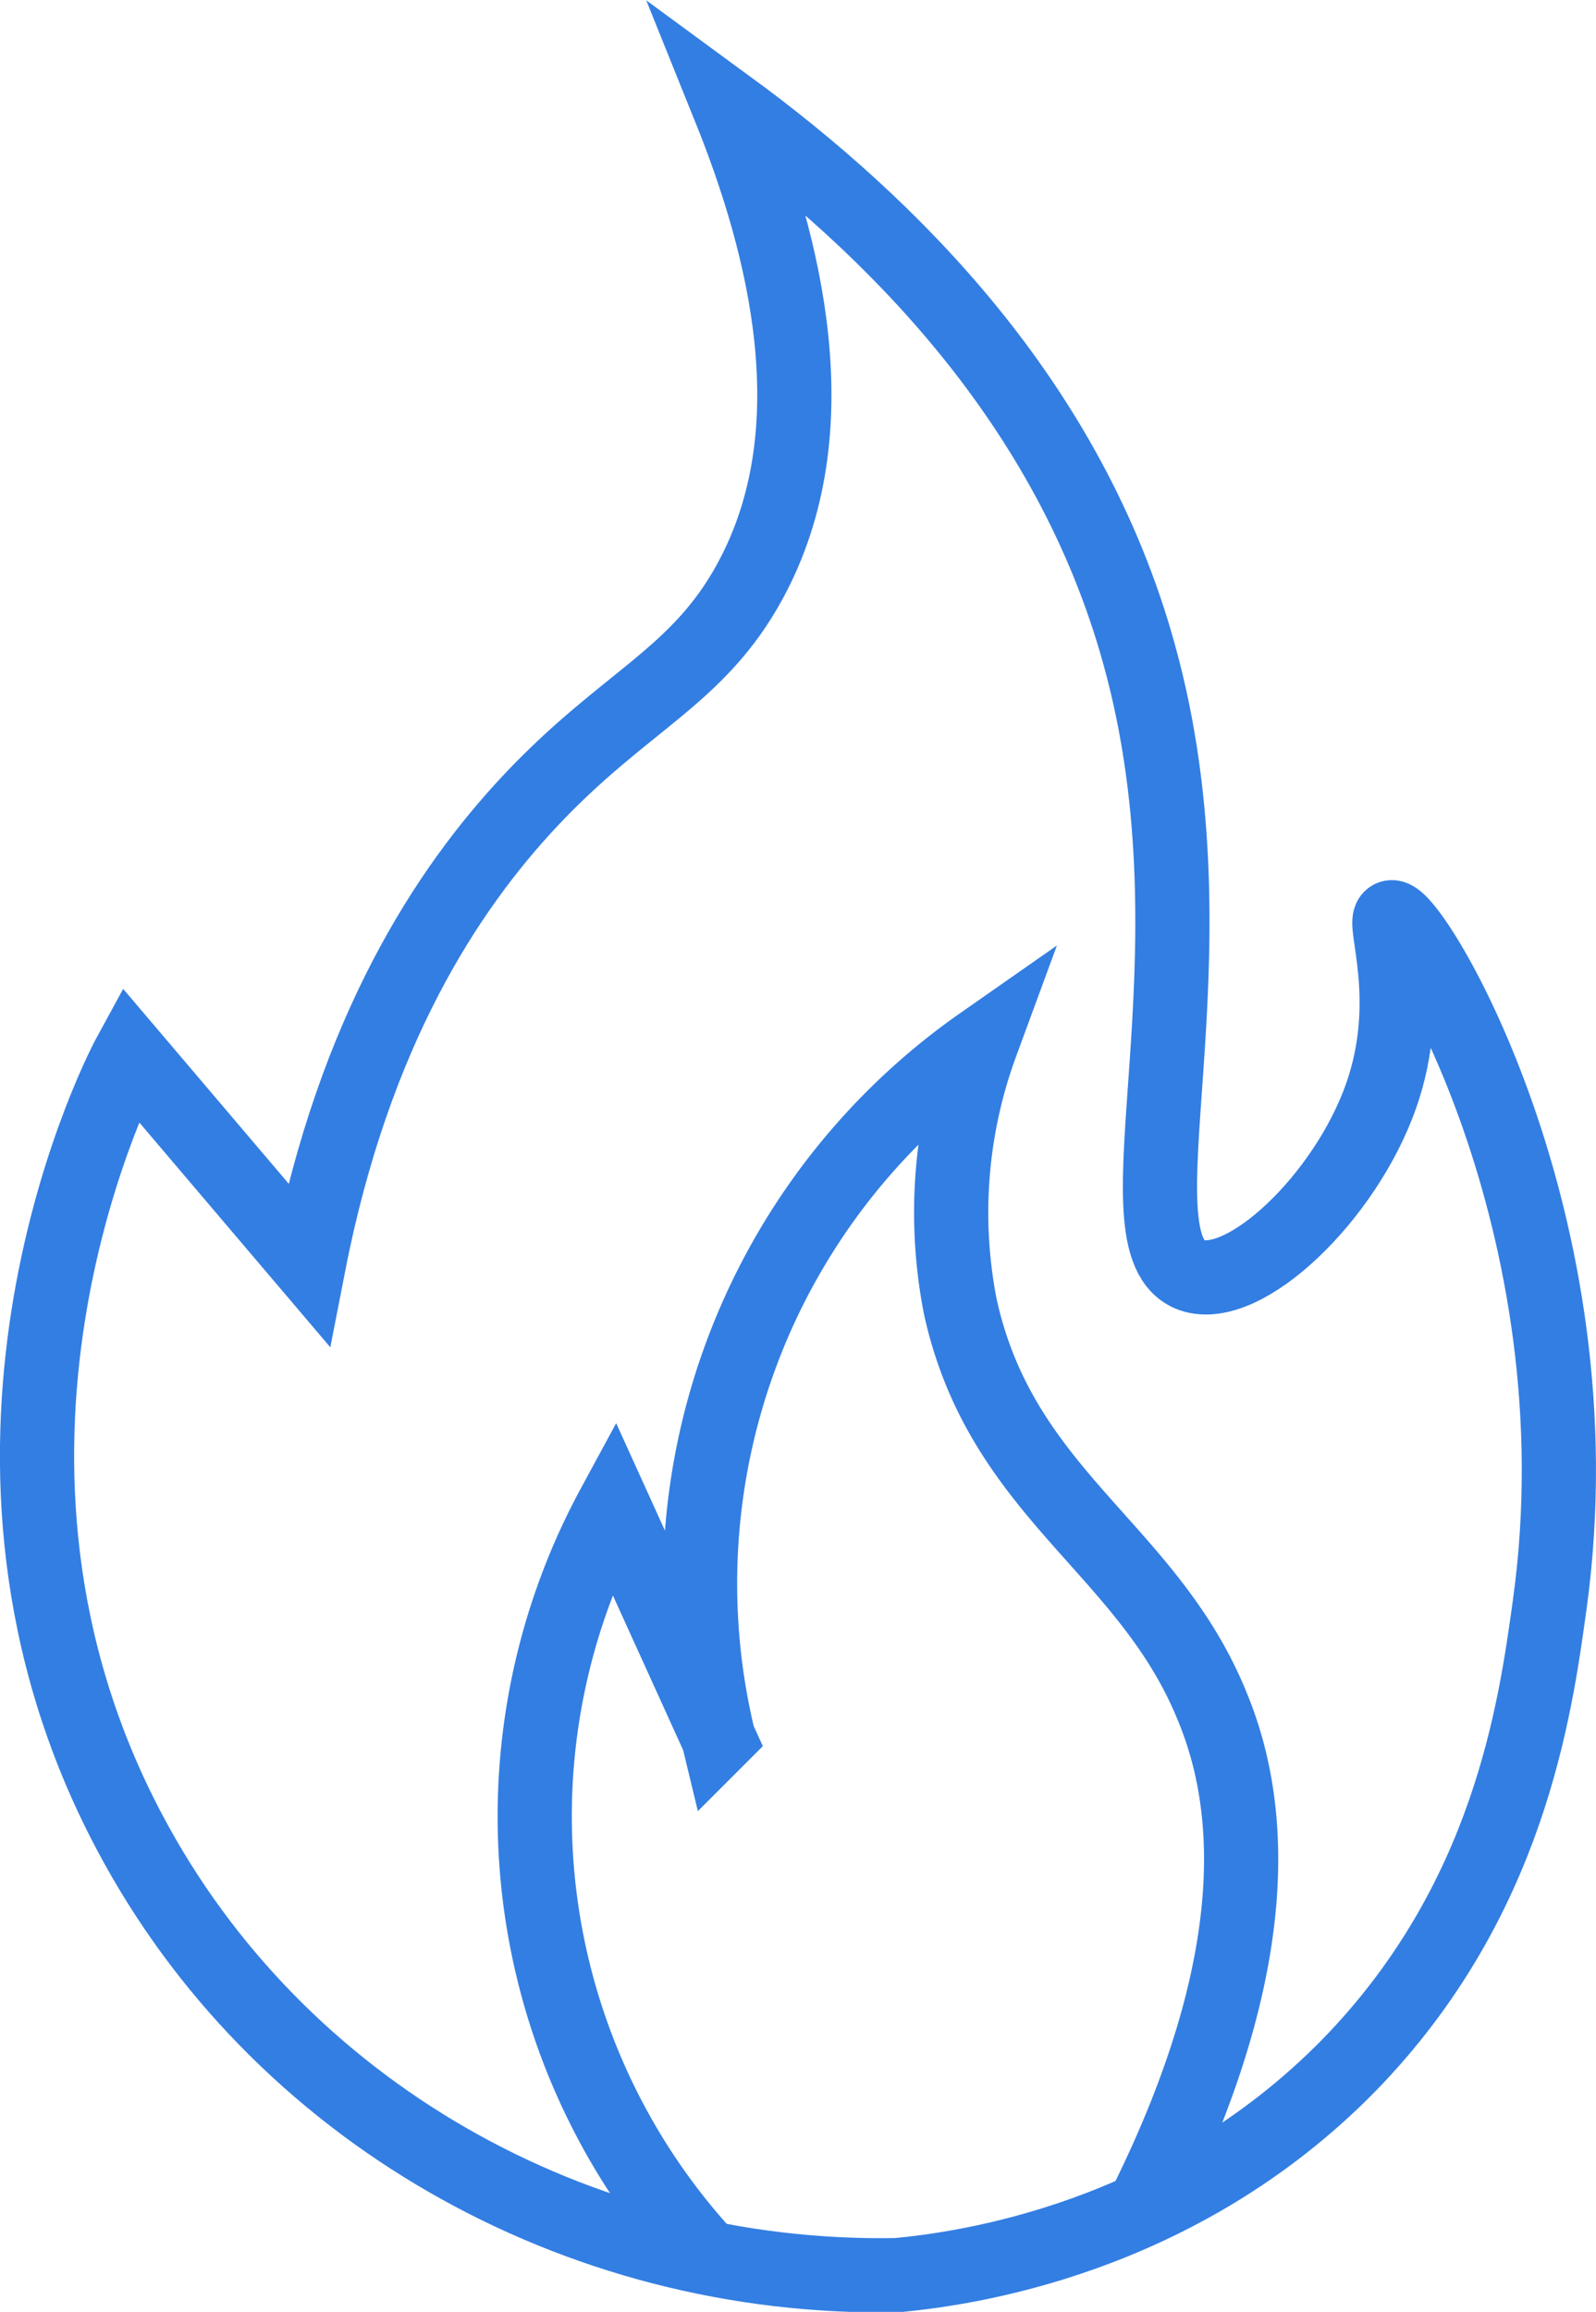 <?xml version="1.0" encoding="UTF-8"?> <svg xmlns="http://www.w3.org/2000/svg" id="Layer_1" data-name="Layer 1" viewBox="0 0 86.04 124.58"> <defs> <style>.cls-1{fill:none;stroke:#337ee2;stroke-miterlimit:10;stroke-width:4px;}</style> </defs> <path class="cls-1" d="M7,56.8l9.64,11.34c2.47-12.66,7.52-20.26,11.9-24.94,5.13-5.48,9.07-6.67,11.91-11.91,4.39-8.1,1.9-18-1.13-25.51C48,12.14,57.66,21.67,61.41,35.26,66,51.77,59.79,67.1,64.24,68.71c2.84,1,8.28-4.18,10.21-9.64,1.85-5.25,0-9.49.56-9.64,1.1-.28,11.36,16.51,8.54,37-.79,5.74-2.21,16-10.8,24.83-9.26,9.47-20.8,11-24.38,11.34C31,122.92,14.92,113.7,7,98.76-3.74,78.57,6,58.63,7,56.8Z"></path> <path class="cls-1" d="M38.12,121.65a35.05,35.05,0,0,1-5.06-40.47l5.67,12.48A35.5,35.5,0,0,1,52.9,56.24a26.36,26.36,0,0,0-1.13,14.17C54,80.55,61.91,83.41,65.37,92,67.43,97,68.44,105.4,61.64,119"></path> </svg> 